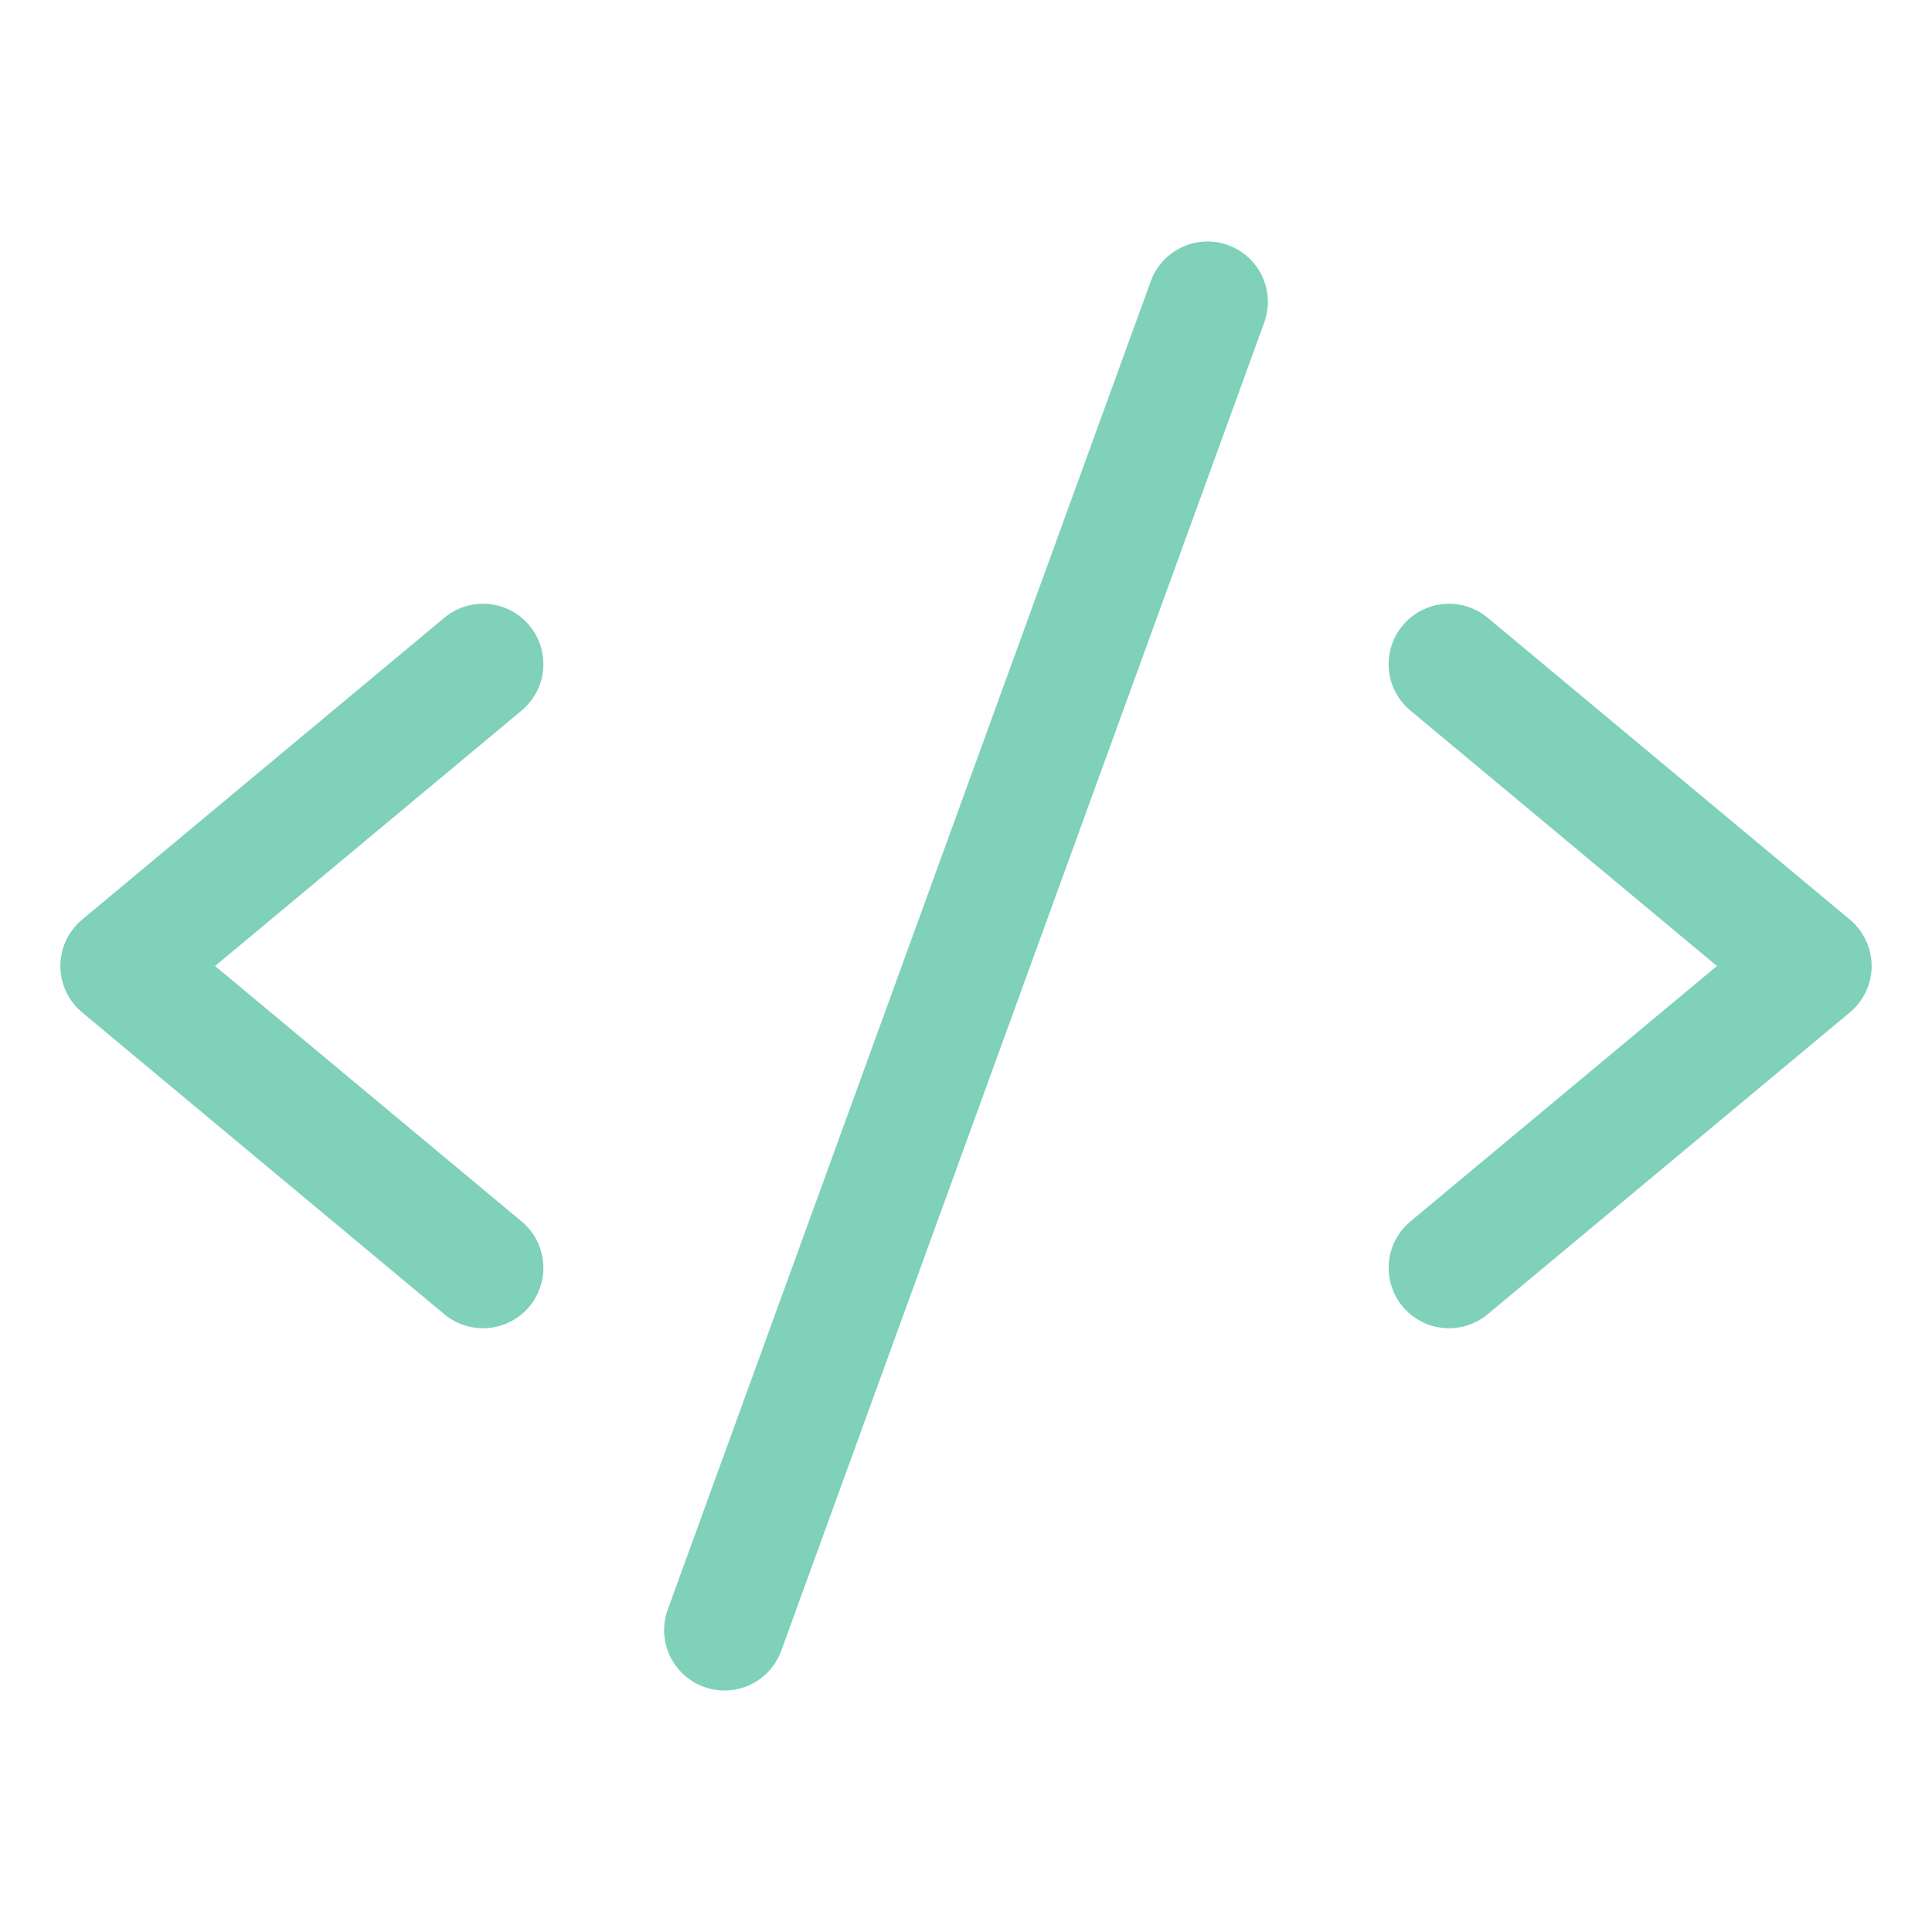 <?xml version="1.0" encoding="UTF-8"?> <svg xmlns="http://www.w3.org/2000/svg" clip-rule="evenodd" fill-rule="evenodd" stroke-linecap="round" stroke-linejoin="round" viewBox="0 0 256 256"><g fill="none" stroke="#7fd1b9" stroke-width="16"><path d="m64 88-48 40 48 40"></path><path d="m192 88 48 40-48 40"></path><path d="m160 40-64 176"></path></g></svg> 